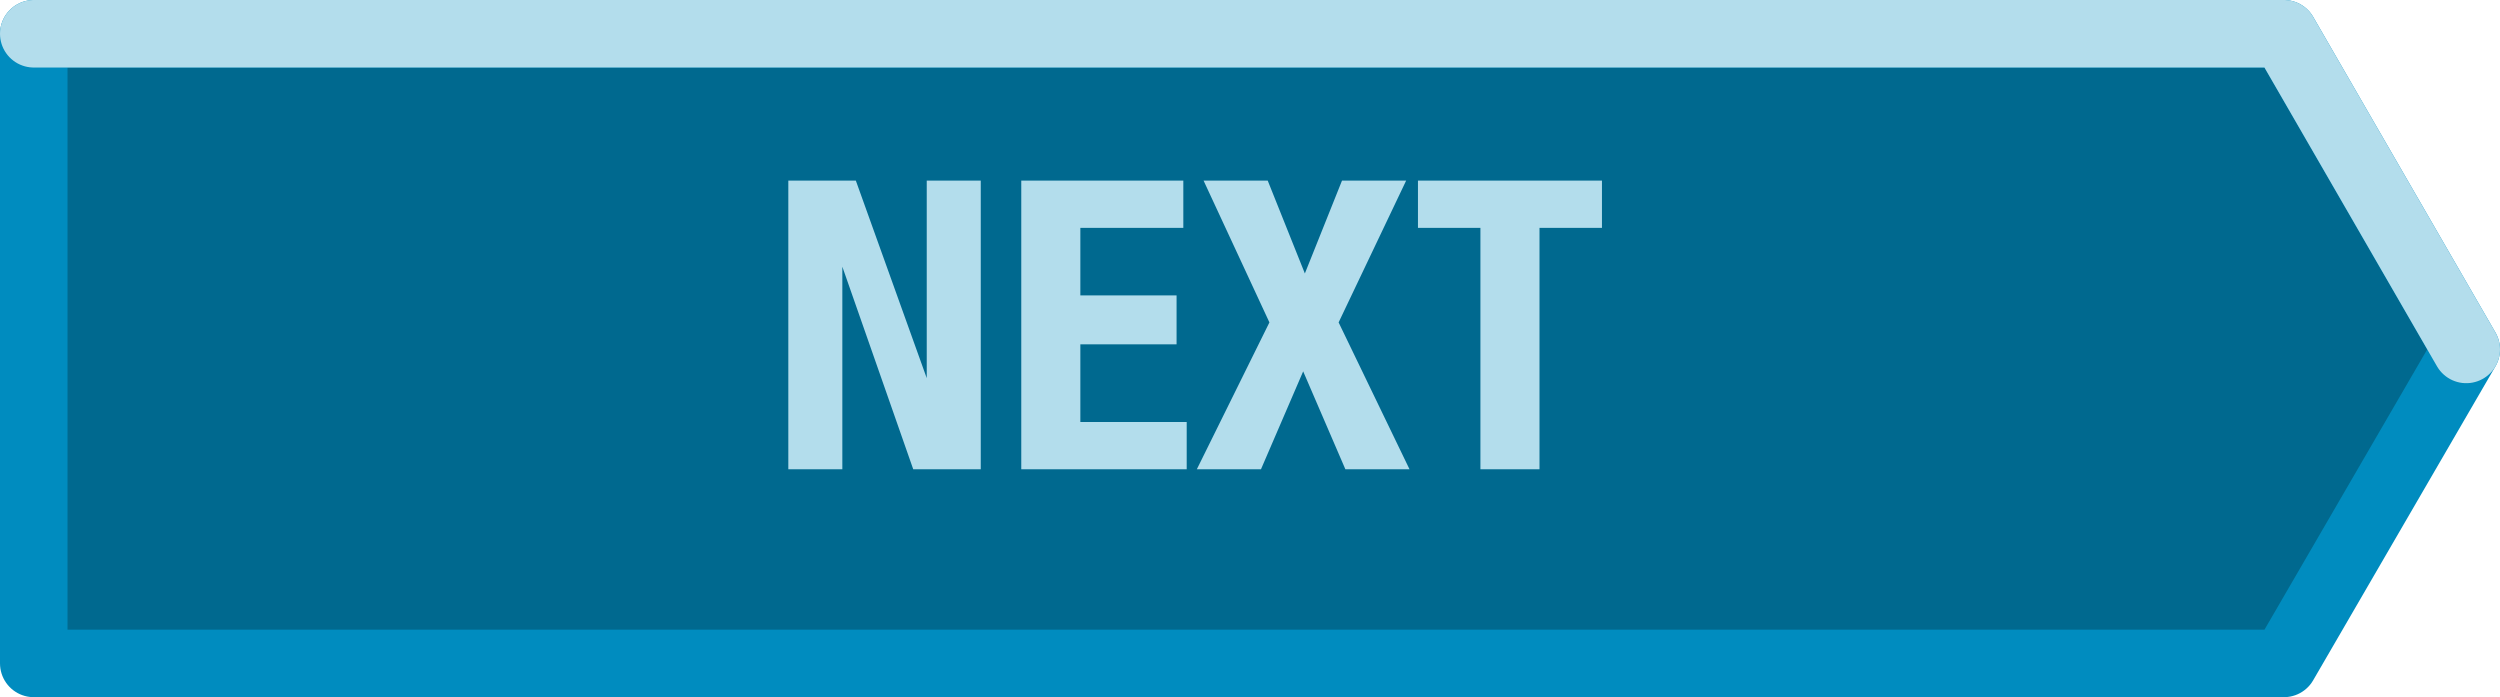 <?xml version="1.0" encoding="UTF-8" standalone="no"?>
<svg xmlns:xlink="http://www.w3.org/1999/xlink" height="20.65px" width="74.05px" xmlns="http://www.w3.org/2000/svg">
  <g transform="matrix(1.0, 0.0, 0.0, 1.0, 37.0, 10.3)">
    <path d="M36.05 0.05 L30.65 9.35 -36.0 9.35 -36.0 -9.3 30.65 -9.3 36.05 0.05" fill="#00698f" fill-rule="evenodd" stroke="none"/>
    <path d="M36.05 0.05 L30.65 9.35 -36.0 9.35 -36.0 -9.3 30.65 -9.3 36.05 0.05 Z" fill="none" stroke="#008cbf" stroke-linecap="round" stroke-linejoin="round" stroke-width="2.0"/>
    <path d="M36.05 0.05 L30.65 -9.3 -36.0 -9.3" fill="none" stroke="#b3ddec" stroke-linecap="round" stroke-linejoin="round" stroke-width="2.0"/>
    <path d="M-6.75 -4.95 L-1.95 -4.95 -1.95 -3.55 -5.0 -3.55 -5.0 -1.55 -2.15 -1.55 -2.15 -0.1 -5.0 -0.1 -5.0 2.2 -1.85 2.2 -1.85 3.6 -6.75 3.6 -6.75 -4.95 M-13.65 -4.95 L-11.65 -4.95 -9.55 0.9 -9.55 -4.95 -7.95 -4.95 -7.95 3.6 -9.95 3.6 -12.05 -2.4 -12.05 3.6 -13.65 3.6 -13.65 -4.95 M0.55 -4.95 L1.65 -2.2 2.75 -4.95 4.65 -4.95 2.65 -0.75 4.75 3.6 2.85 3.6 1.6 0.7 0.35 3.6 -1.55 3.6 0.6 -0.75 -1.35 -4.95 0.55 -4.95 M6.85 -3.55 L5.0 -3.55 5.0 -4.95 10.45 -4.95 10.45 -3.55 8.6 -3.55 8.6 3.6 6.85 3.6 6.85 -3.55" fill="#b3ddec" fill-rule="evenodd" stroke="none"/>
  </g>
</svg>
